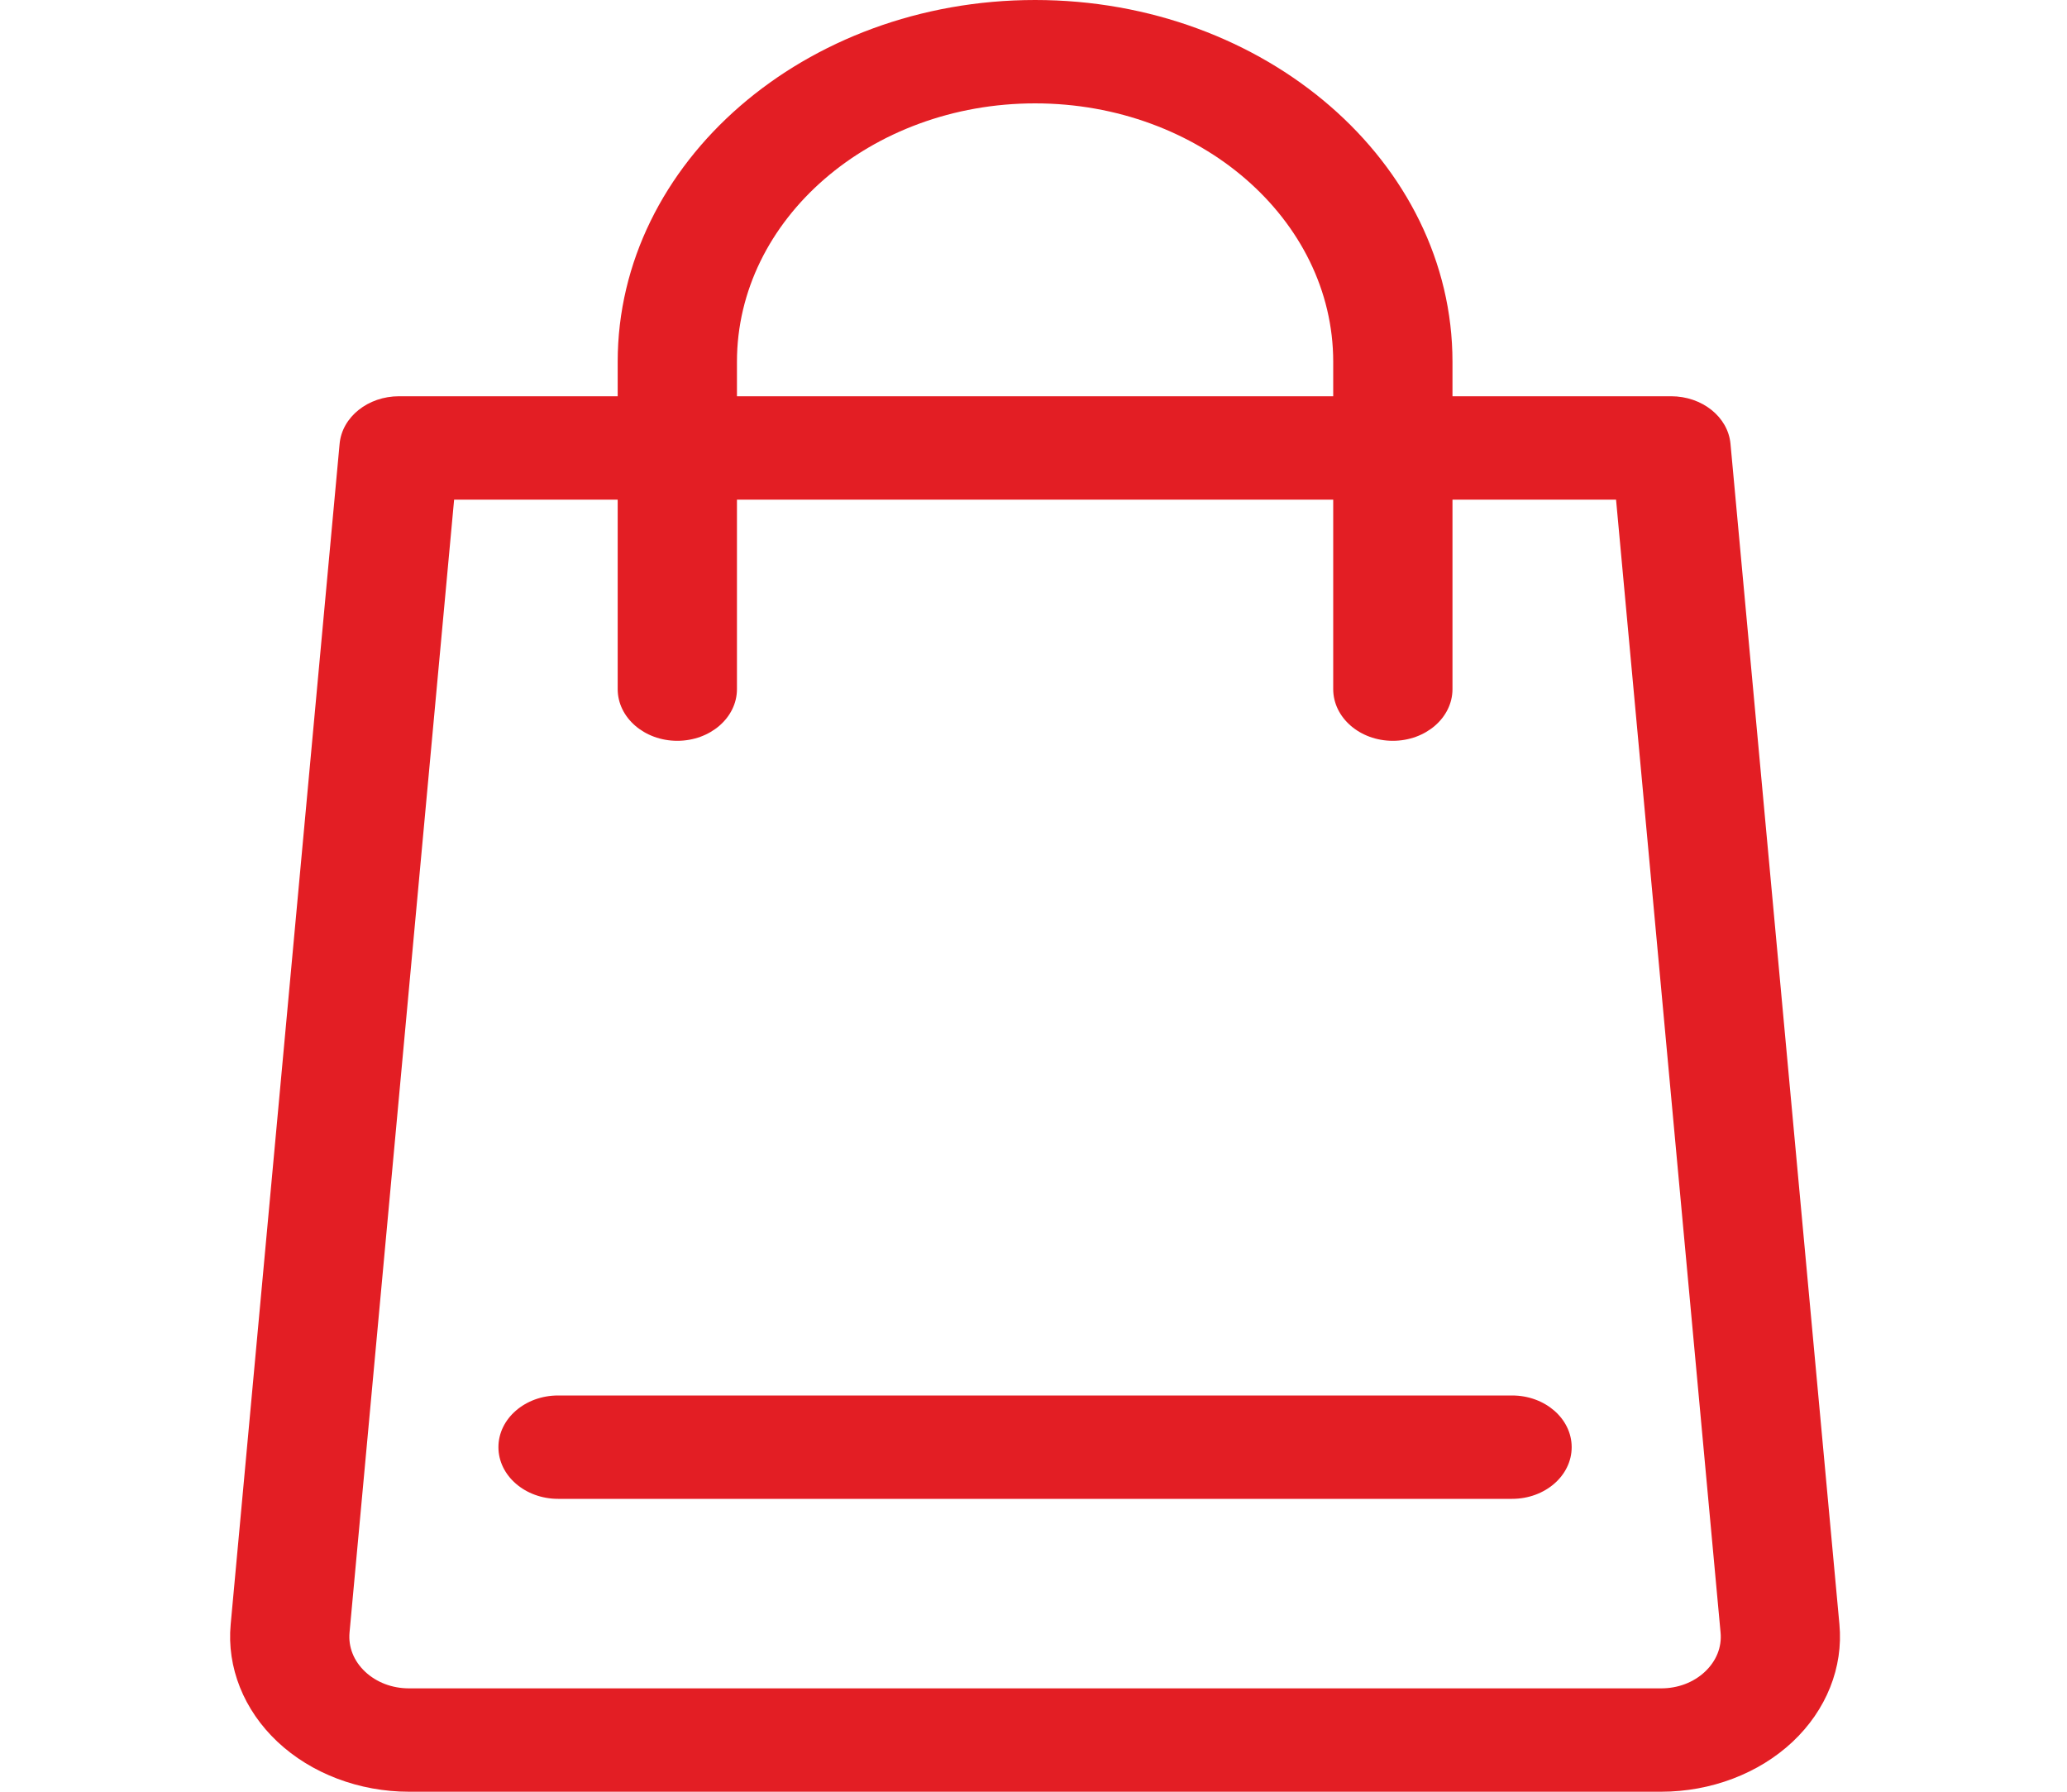 <svg width="30" height="26" viewBox="0 0 30 26" fill="none" xmlns="http://www.w3.org/2000/svg">
<g clip-path="url(#clip0)">
<path d="M26.697 23.571L25.116 6.44C25.08 6.05 24.705 5.75 24.253 5.75H21.081V5.25C21.081 2.355 18.363 0 15.023 0C11.683 0 8.965 2.355 8.965 5.25V5.75H5.792C5.341 5.75 4.965 6.05 4.929 6.44L3.348 23.571C3.29 24.195 3.538 24.816 4.028 25.276C4.518 25.736 5.214 26 5.936 26H24.11C24.832 26 25.527 25.736 26.017 25.276C26.507 24.816 26.755 24.195 26.697 23.571ZM10.696 5.25C10.696 3.182 12.637 1.5 15.023 1.5C17.409 1.5 19.35 3.182 19.35 5.25V5.75H10.696V5.25ZM24.745 24.259C24.58 24.414 24.354 24.5 24.11 24.5H5.936C5.692 24.5 5.466 24.414 5.3 24.259C5.134 24.103 5.054 23.901 5.073 23.69L6.591 7.25H8.965V10C8.965 10.414 9.353 10.75 9.83 10.75C10.308 10.75 10.696 10.414 10.696 10V7.25H19.35V10C19.35 10.414 19.737 10.75 20.215 10.75C20.693 10.75 21.081 10.414 21.081 10V7.25H23.455L24.972 23.69C24.992 23.901 24.911 24.103 24.745 24.259Z" fill="#E31E24"/>
<path d="M21.946 20.25H8.1C7.622 20.25 7.234 20.586 7.234 21C7.234 21.414 7.622 21.75 8.1 21.75H21.946C22.424 21.75 22.811 21.414 22.811 21C22.811 20.586 22.424 20.25 21.946 20.25Z" fill="#E31E24"/>
</g>
<defs>
<clipPath id="clip0">
<rect width="30" height="26" fill="white"/>
</clipPath>
</defs>
</svg>
